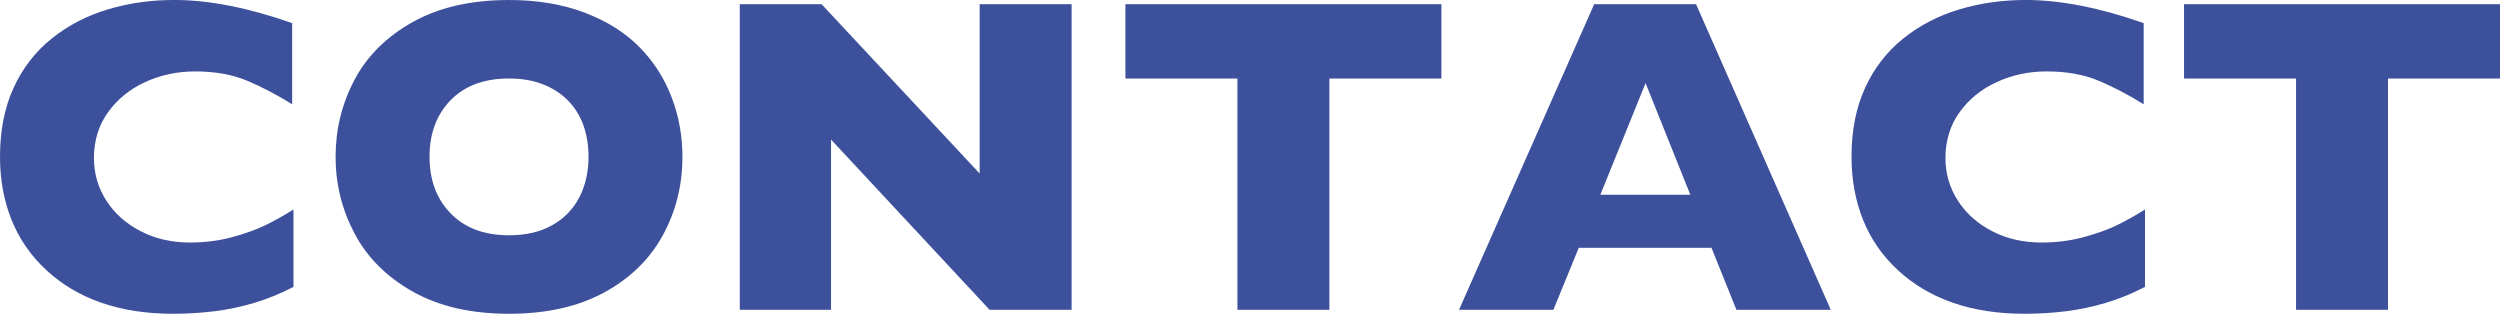 <?xml version="1.0" encoding="UTF-8"?>
<svg id="_レイヤー_2" data-name="レイヤー 2" xmlns="http://www.w3.org/2000/svg" viewBox="0 0 267.186 33.533">
  <defs>
    <style>
      .cls-1 {
        fill: #3d509c;
      }
    </style>
  </defs>
  <g id="_コンテンツ" data-name="コンテンツ">
    <g>
      <path class="cls-1" d="M31.366,30.658c-1.352.707-2.734,1.272-4.147,1.697-1.414.424-2.84.727-4.277.907s-2.926.271-4.466.271c-2.843,0-5.393-.393-7.647-1.178s-4.21-1.944-5.868-3.477c-1.658-1.531-2.898-3.322-3.723-5.372-.825-2.051-1.237-4.301-1.237-6.752,0-2.812.487-5.274,1.461-7.388s2.337-3.868,4.089-5.267c1.751-1.398,3.747-2.432,5.985-3.1,2.239-.667,4.599-1.001,7.082-1.001,3.708,0,7.91.824,12.607,2.475v8.672c-1.618-1.005-3.216-1.842-4.795-2.51s-3.437-1.002-5.573-1.002c-1.901,0-3.676.377-5.326,1.132-1.65.754-2.978,1.83-3.983,3.229s-1.508,3.032-1.508,4.901c0,1.649.439,3.162,1.319,4.536.88,1.375,2.101,2.467,3.665,3.275,1.563.81,3.327,1.214,5.291,1.214,1.586,0,3.087-.192,4.501-.577s2.604-.813,3.57-1.284c.966-.472,1.959-1.029,2.981-1.674v8.271Z"/>
      <path class="cls-1" d="M72.935,16.755c0,3.048-.703,5.853-2.109,8.413-1.406,2.561-3.5,4.595-6.28,6.104-2.781,1.508-6.167,2.262-10.157,2.262-4.038,0-7.455-.785-10.251-2.356-2.796-1.57-4.875-3.637-6.233-6.197-1.359-2.561-2.039-5.303-2.039-8.225,0-2.938.675-5.683,2.027-8.236,1.351-2.553,3.429-4.61,6.233-6.174s6.225-2.345,10.263-2.345c3.017,0,5.707.447,8.071,1.343,2.364.896,4.308,2.109,5.833,3.642,1.523,1.531,2.678,3.314,3.464,5.349.786,2.035,1.178,4.176,1.178,6.422ZM62.896,16.755c0-1.226-.181-2.345-.542-3.358-.362-1.013-.907-1.893-1.638-2.639-.73-.746-1.622-1.328-2.674-1.744-1.053-.416-2.271-.624-3.653-.624-2.639,0-4.713.77-6.221,2.309-1.508,1.54-2.262,3.559-2.262,6.057s.758,4.521,2.274,6.068,3.585,2.321,6.209,2.321c1.807,0,3.346-.357,4.619-1.072,1.273-.715,2.239-1.705,2.899-2.97.66-1.265.99-2.714.99-4.348Z"/>
      <path class="cls-1" d="M114.528,33.109h-8.766l-16.944-18.192v18.192h-9.756V.447h8.743l16.896,18.099V.447h9.827v32.662Z"/>
      <path class="cls-1" d="M154.048,8.39h-11.971v24.72h-9.827V8.39h-11.971V.447h33.77v7.942Z"/>
      <path class="cls-1" d="M195.664,33.109h-10.086l-2.663-6.622h-14.187l-2.71,6.622h-10.086L170.378.447h10.887l14.398,32.662ZM180.653,20.809l-4.784-11.925-4.831,11.925h9.615Z"/>
      <path class="cls-1" d="M229.245,30.658c-1.352.707-2.734,1.272-4.147,1.697-1.414.424-2.84.727-4.277.907s-2.926.271-4.466.271c-2.843,0-5.393-.393-7.647-1.178s-4.21-1.944-5.868-3.477c-1.658-1.531-2.898-3.322-3.723-5.372-.825-2.051-1.237-4.301-1.237-6.752,0-2.812.487-5.274,1.461-7.388s2.337-3.868,4.089-5.267c1.751-1.398,3.747-2.432,5.985-3.1,2.239-.667,4.599-1.001,7.082-1.001,3.708,0,7.91.824,12.607,2.475v8.672c-1.618-1.005-3.216-1.842-4.795-2.51s-3.437-1.002-5.573-1.002c-1.901,0-3.676.377-5.326,1.132-1.65.754-2.978,1.83-3.983,3.229s-1.508,3.032-1.508,4.901c0,1.649.439,3.162,1.319,4.536.88,1.375,2.101,2.467,3.665,3.275,1.563.81,3.327,1.214,5.291,1.214,1.586,0,3.087-.192,4.501-.577s2.604-.813,3.57-1.284c.966-.472,1.959-1.029,2.981-1.674v8.271Z"/>
      <path class="cls-1" d="M267.186,8.39h-11.971v24.72h-9.827V8.39h-11.971V.447h33.77v7.942Z"/>
    </g>
  </g>
</svg>